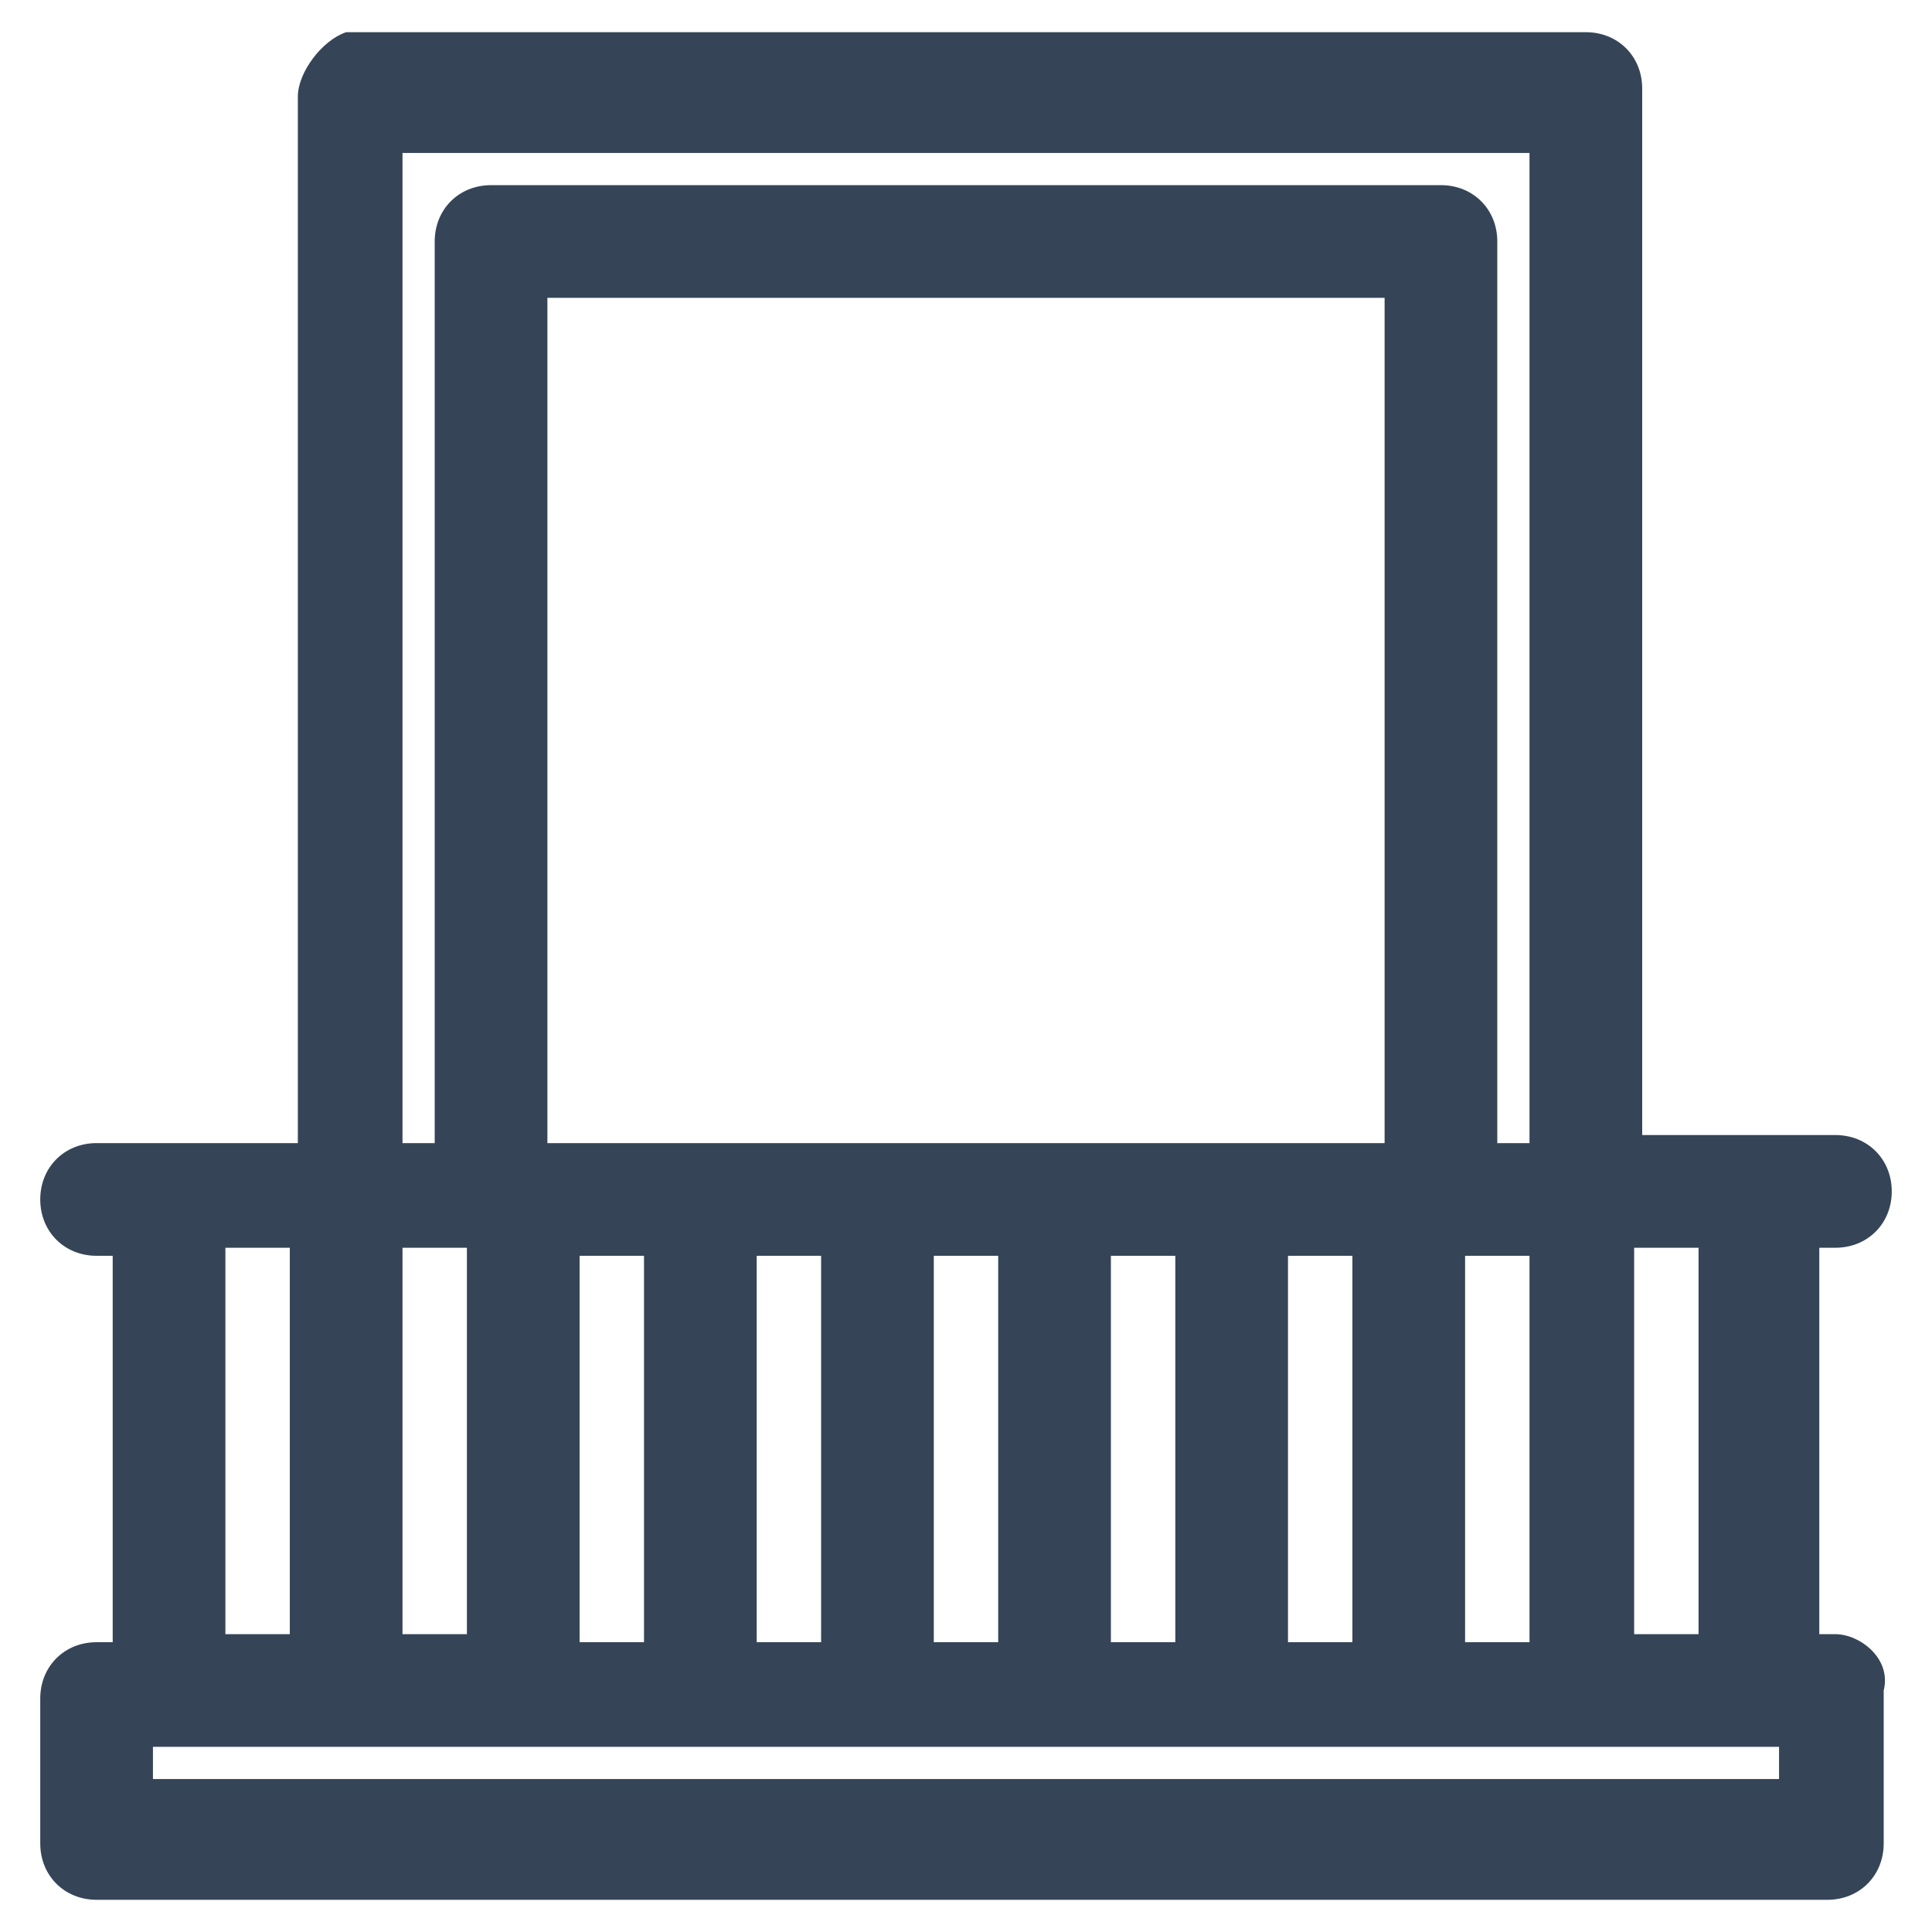 <?xml version="1.0" encoding="utf-8"?>
<!-- Generator: Adobe Illustrator 22.0.0, SVG Export Plug-In . SVG Version: 6.00 Build 0)  -->
<svg version="1.1" id="Layer_1" xmlns="http://www.w3.org/2000/svg" xmlns:xlink="http://www.w3.org/1999/xlink" x="0px" y="0px"
	 width="24px" height="24px" viewBox="0 0 24 24" style="enable-background:new 0 0 24 24;" xml:space="preserve">
<style type="text/css">
	.st0{fill:#354557;}
</style>
<path class="st0" d="M22.8,20.3h-0.2v-4.8h0.2c0.4,0,0.7-0.3,0.7-0.7s-0.3-0.7-0.7-0.7h-2.4v-13c0-0.4-0.3-0.7-0.7-0.7H4.3
	C4,0.5,3.7,0.9,3.7,1.2v13H1.2c-0.4,0-0.7,0.3-0.7,0.7s0.3,0.7,0.7,0.7h0.2v4.8H1.2c-0.4,0-0.7,0.3-0.7,0.7v1.8
	c0,0.4,0.3,0.7,0.7,0.7h21.5c0.4,0,0.7-0.3,0.7-0.7V21C23.5,20.6,23.1,20.3,22.8,20.3z M2.8,20.3v-4.8h0.8v4.8H2.8z M16.8,15.6v4.8
	H16v-4.8H16.8z M14.6,15.6v4.8h-0.8v-4.8H14.6z M12.4,15.6v4.8h-0.8v-4.8H12.4z M10.2,15.6v4.8H9.4v-4.8H10.2z M8,15.6v4.8H7.2v-4.8
	H8z M5,20.3v-4.8h0.8v4.8H5z M19,15.6v4.8h-0.8v-4.8H19z M17.2,3.7v10.5H6.8V3.7H17.2z M17.9,2.3H6.1C5.7,2.3,5.4,2.6,5.4,3v11.2H5
	V1.9H19v12.3h-0.4V3C18.6,2.6,18.3,2.3,17.9,2.3z M20.3,20.3v-4.8h0.8v4.8H20.3z M22.1,21.7v0.4H1.9v-0.4H22.1z"/>
</svg>
